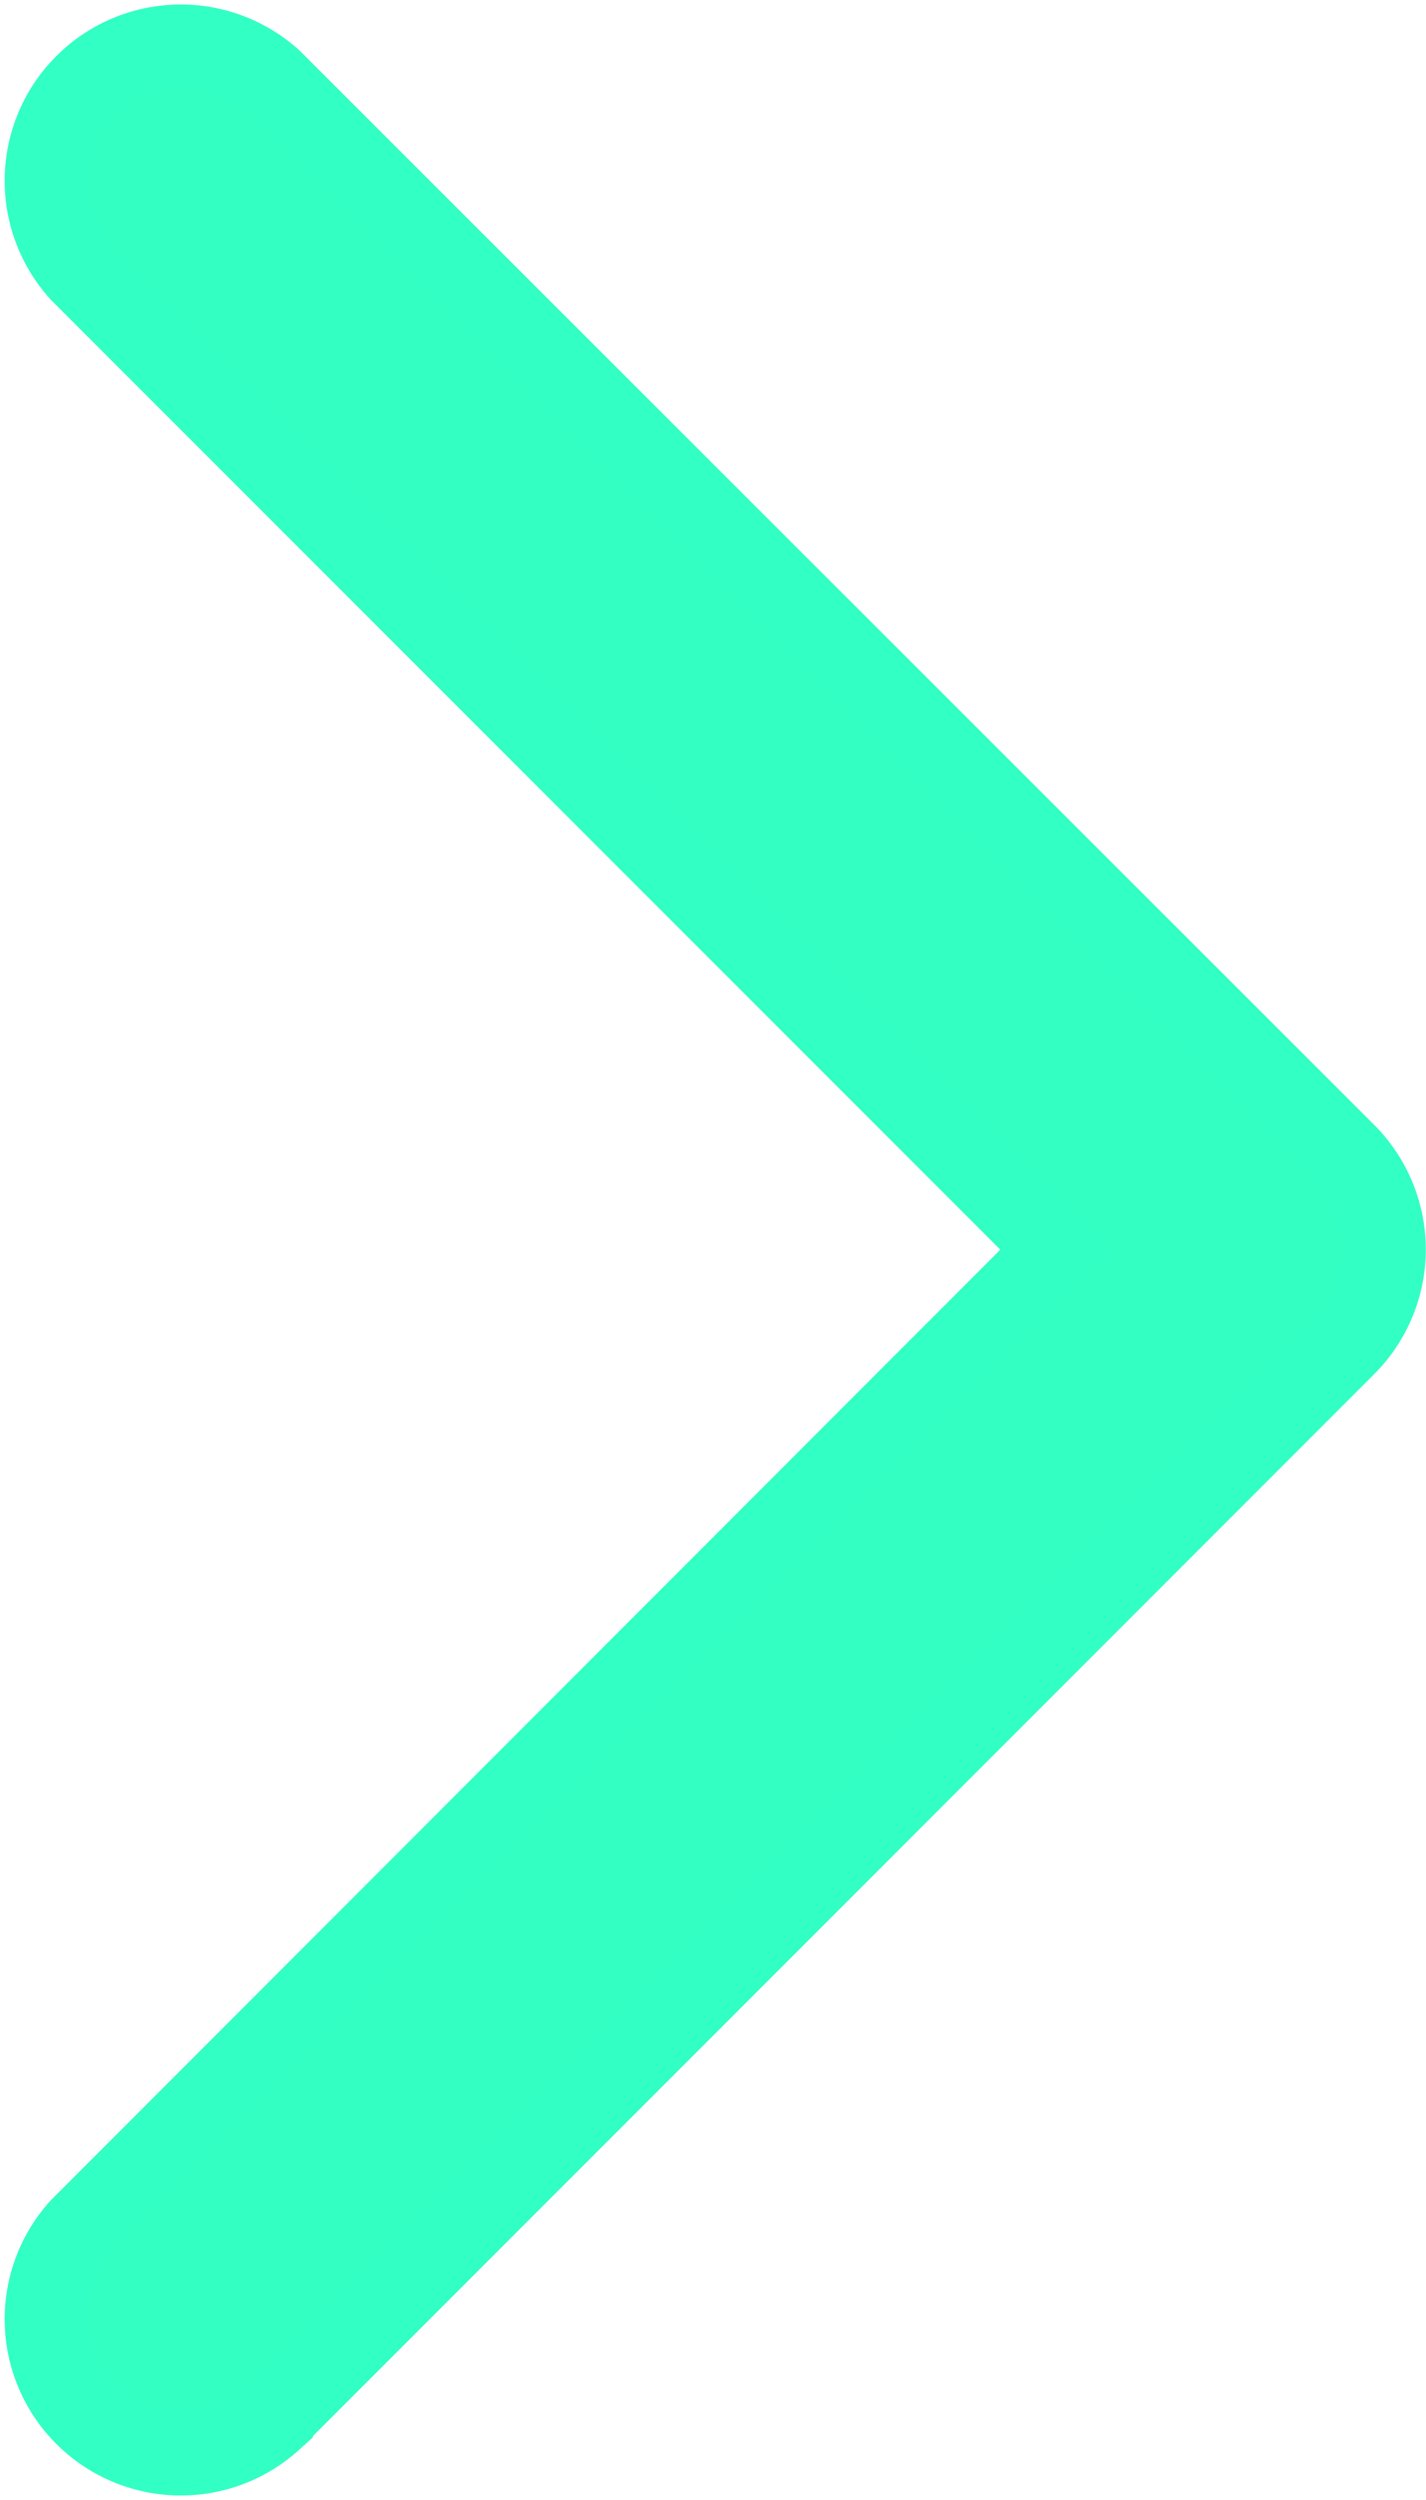 <svg xmlns="http://www.w3.org/2000/svg" width="8.5" height="14.893" viewBox="0 0 8.5 14.893"><path d="M15.715,46.715a.8.8,0,0,1,0,1.13l-6.4,6.4a.8.8,0,0,1-1.13-1.13l5.831-5.834L8.185,41.451a.8.8,0,0,1,1.13-1.13Z" transform="translate(-7.7 -39.837)" fill="#33ffc2" stroke="#32ffc3" stroke-width="0.5"/></svg>